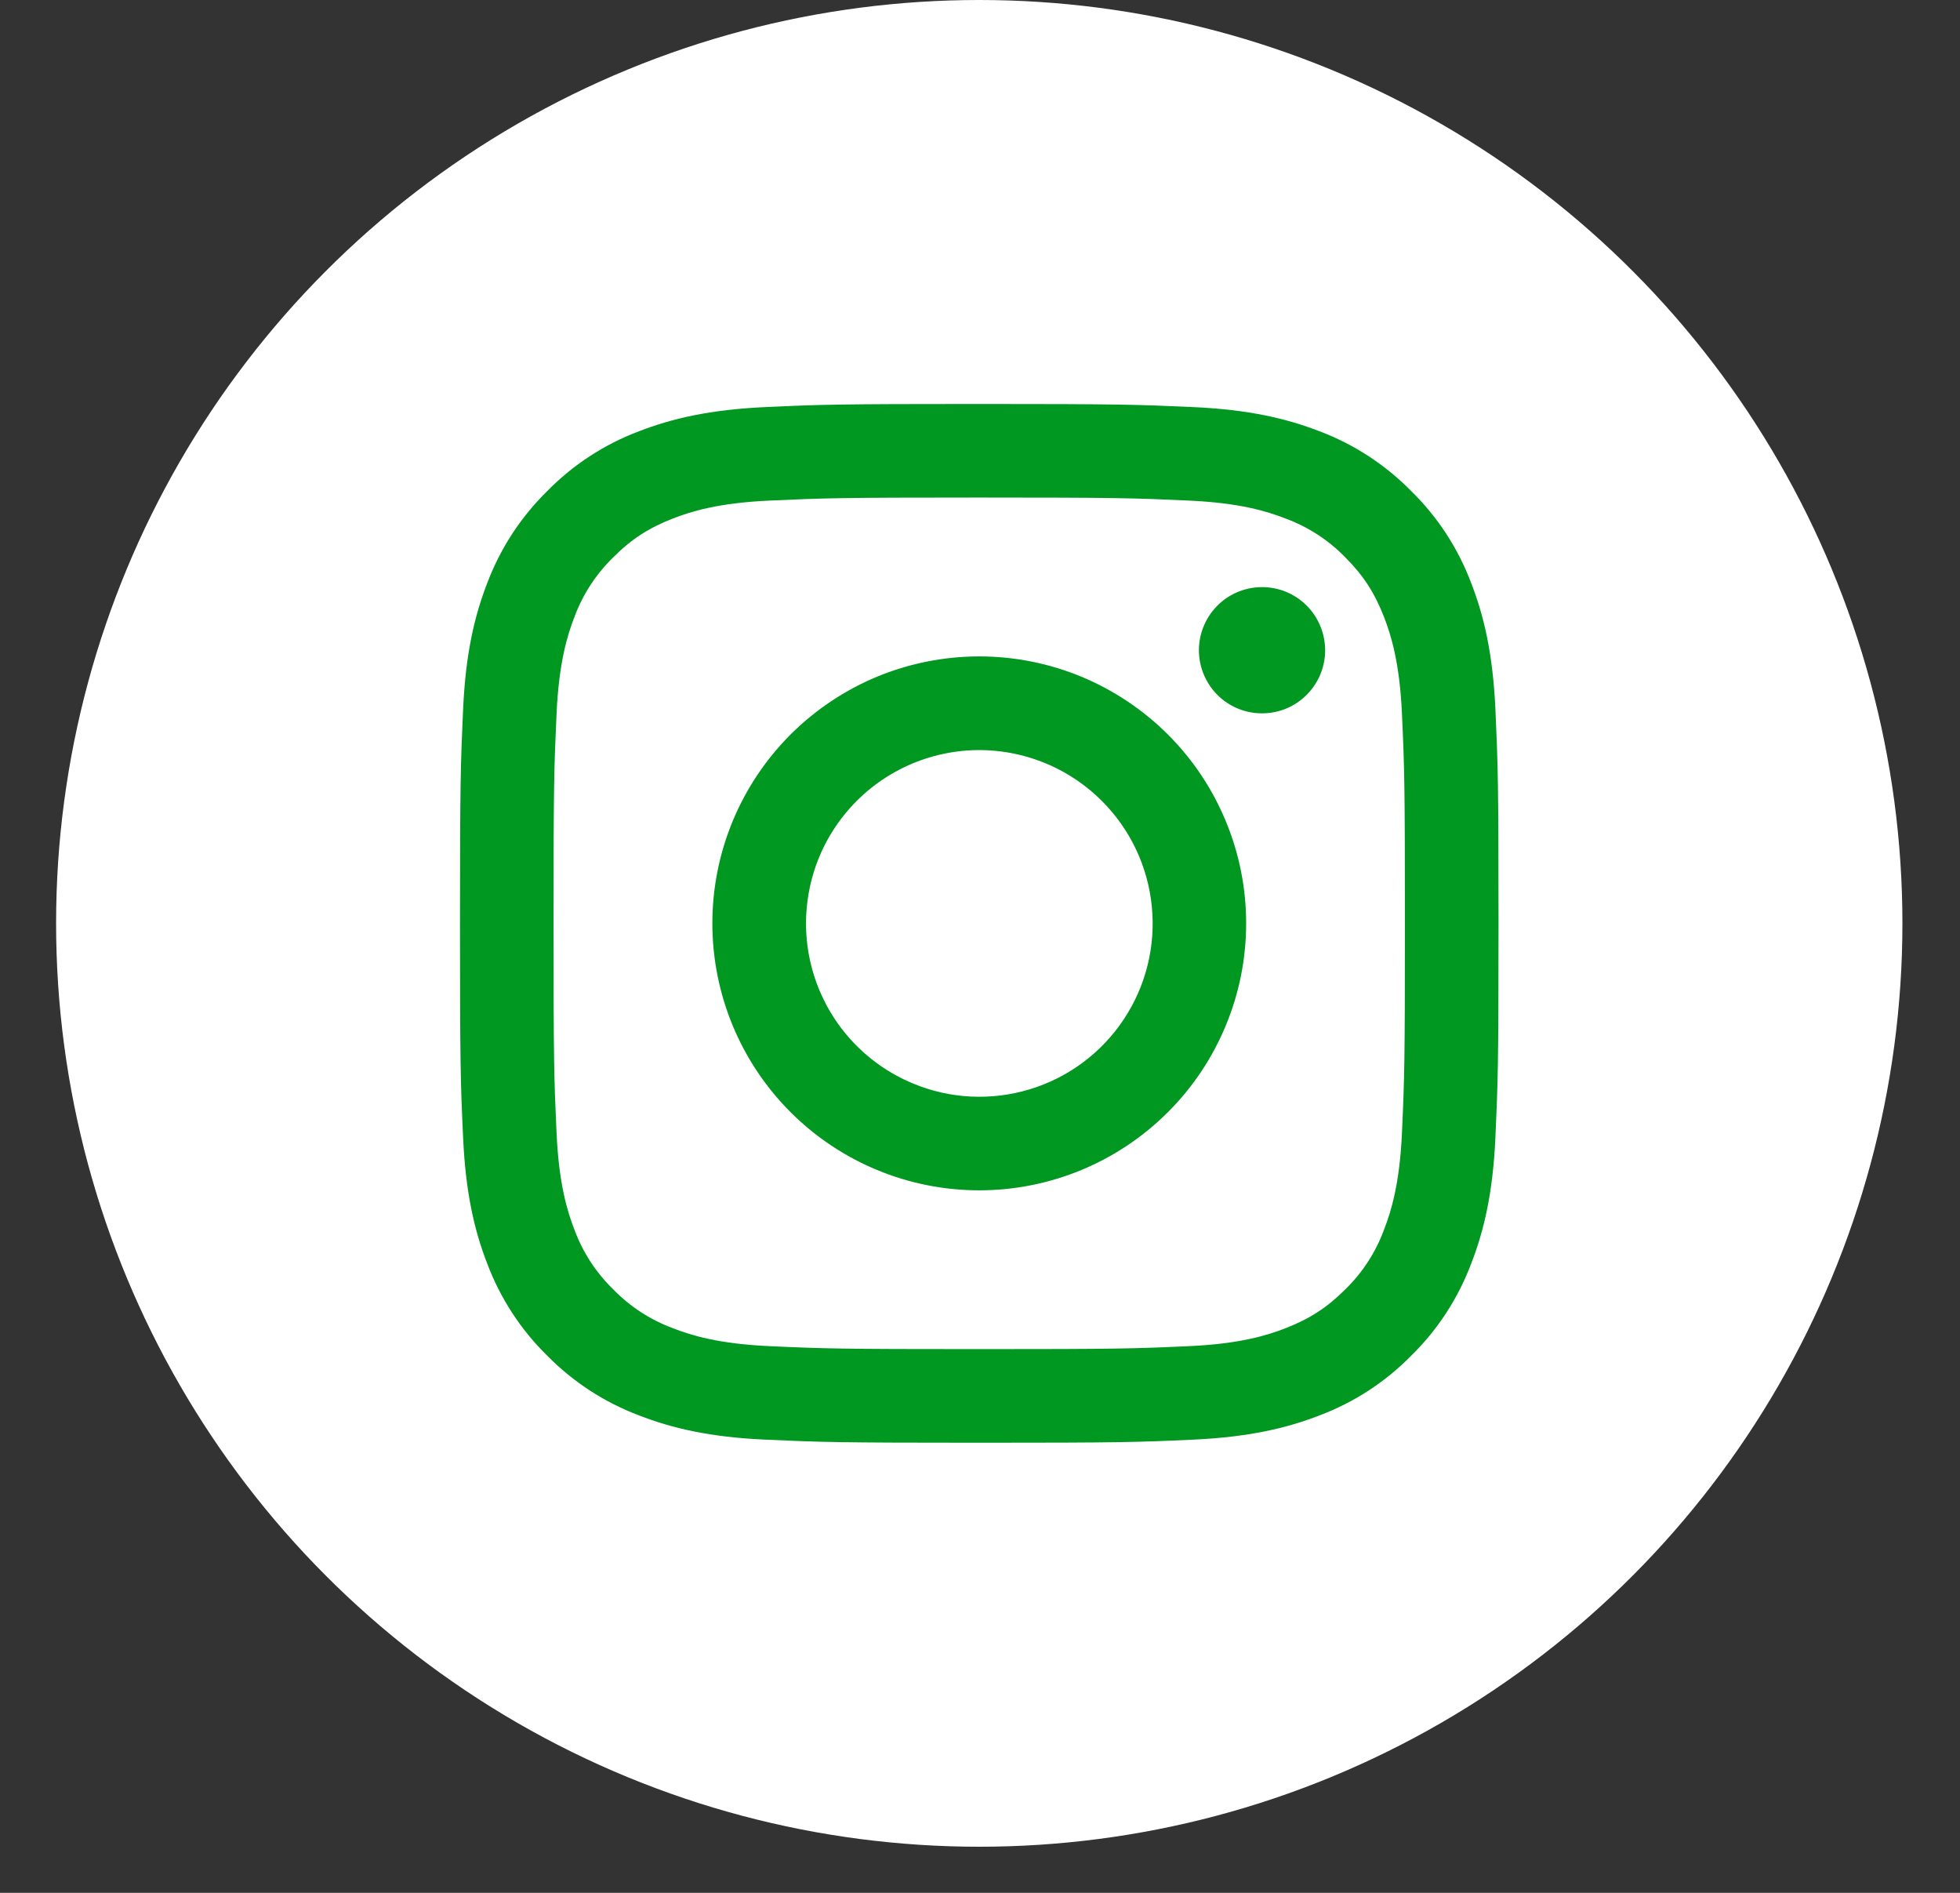 <?xml version="1.0"?>
<svg xmlns="http://www.w3.org/2000/svg" width="29" height="28" viewBox="0 0 29 28" fill="none">
  <rect x="0" y="0" width="29" height="28" fill="#333333" stroke="none"/>
  <circle cx="14.489" cy="13.659" r="13.659" fill="white"/>
  <path fill-rule="evenodd" clip-rule="evenodd" d="M11.321 6.022C12.14 5.984 12.402 5.976 14.489 5.976C16.576 5.976 16.837 5.985 17.655 6.022C18.474 6.059 19.033 6.19 19.522 6.379C20.034 6.572 20.498 6.875 20.882 7.266C21.273 7.649 21.575 8.113 21.768 8.626C21.958 9.115 22.088 9.673 22.126 10.491C22.163 11.311 22.172 11.573 22.172 13.659C22.172 15.746 22.163 16.007 22.126 16.826C22.089 17.644 21.958 18.202 21.768 18.691C21.575 19.204 21.273 19.669 20.882 20.052C20.498 20.444 20.034 20.745 19.522 20.938C19.033 21.128 18.474 21.258 17.657 21.296C16.837 21.334 16.576 21.342 14.489 21.342C12.402 21.342 12.14 21.333 11.321 21.296C10.504 21.259 9.945 21.128 9.456 20.938C8.944 20.745 8.479 20.443 8.095 20.052C7.704 19.669 7.402 19.204 7.209 18.692C7.019 18.203 6.889 17.644 6.852 16.827C6.814 16.006 6.806 15.745 6.806 13.659C6.806 11.572 6.815 11.311 6.852 10.492C6.889 9.673 7.019 9.115 7.209 8.626C7.402 8.113 7.705 7.649 8.096 7.265C8.479 6.874 8.943 6.572 9.456 6.379C9.945 6.19 10.503 6.06 11.32 6.022H11.321ZM17.593 7.405C16.783 7.368 16.54 7.36 14.489 7.36C12.437 7.36 12.194 7.368 11.384 7.405C10.635 7.439 10.228 7.564 9.957 7.67C9.599 7.809 9.342 7.975 9.074 8.244C8.819 8.492 8.622 8.794 8.499 9.127C8.394 9.398 8.269 9.805 8.235 10.554C8.198 11.364 8.19 11.607 8.19 13.659C8.19 15.71 8.198 15.953 8.235 16.764C8.269 17.513 8.394 17.919 8.499 18.19C8.622 18.524 8.819 18.826 9.074 19.074C9.322 19.329 9.624 19.525 9.957 19.648C10.228 19.754 10.635 19.879 11.384 19.913C12.194 19.95 12.437 19.957 14.489 19.957C16.541 19.957 16.783 19.95 17.593 19.913C18.343 19.879 18.749 19.754 19.02 19.648C19.379 19.508 19.635 19.343 19.904 19.074C20.159 18.826 20.355 18.524 20.478 18.19C20.583 17.919 20.709 17.513 20.743 16.764C20.78 15.953 20.787 15.71 20.787 13.659C20.787 11.607 20.78 11.364 20.743 10.554C20.709 9.805 20.583 9.398 20.478 9.127C20.338 8.769 20.173 8.513 19.904 8.244C19.656 7.989 19.354 7.793 19.02 7.67C18.749 7.564 18.343 7.439 17.593 7.405ZM13.507 16.027C14.055 16.256 14.666 16.286 15.234 16.114C15.802 15.943 16.293 15.579 16.623 15.085C16.953 14.592 17.101 13.999 17.042 13.408C16.984 12.818 16.722 12.265 16.301 11.846C16.033 11.579 15.709 11.373 15.352 11.246C14.995 11.118 14.615 11.071 14.238 11.108C13.861 11.146 13.496 11.266 13.171 11.461C12.846 11.656 12.569 11.92 12.358 12.235C12.147 12.55 12.009 12.908 11.954 13.283C11.898 13.658 11.926 14.04 12.036 14.403C12.146 14.766 12.335 15.1 12.589 15.38C12.844 15.661 13.157 15.882 13.507 16.027ZM11.696 10.866C12.063 10.5 12.498 10.209 12.977 10.01C13.457 9.812 13.97 9.71 14.489 9.71C15.007 9.71 15.521 9.812 16 10.01C16.479 10.209 16.914 10.5 17.281 10.866C17.648 11.233 17.939 11.668 18.137 12.148C18.336 12.627 18.438 13.14 18.438 13.659C18.438 14.178 18.336 14.691 18.137 15.17C17.939 15.649 17.648 16.085 17.281 16.451C16.541 17.192 15.536 17.608 14.489 17.608C13.441 17.608 12.437 17.192 11.696 16.451C10.956 15.711 10.54 14.706 10.54 13.659C10.54 12.611 10.956 11.607 11.696 10.866ZM19.314 10.298C19.404 10.212 19.477 10.109 19.528 9.995C19.578 9.88 19.605 9.757 19.607 9.632C19.608 9.507 19.585 9.383 19.538 9.268C19.491 9.152 19.422 9.047 19.333 8.958C19.245 8.87 19.14 8.8 19.024 8.753C18.908 8.706 18.784 8.683 18.659 8.685C18.534 8.687 18.411 8.714 18.297 8.764C18.182 8.814 18.079 8.887 17.994 8.978C17.827 9.155 17.736 9.389 17.739 9.632C17.743 9.875 17.841 10.107 18.012 10.279C18.184 10.451 18.416 10.549 18.659 10.552C18.902 10.556 19.137 10.465 19.314 10.298Z" fill="#009821"/>
</svg>
